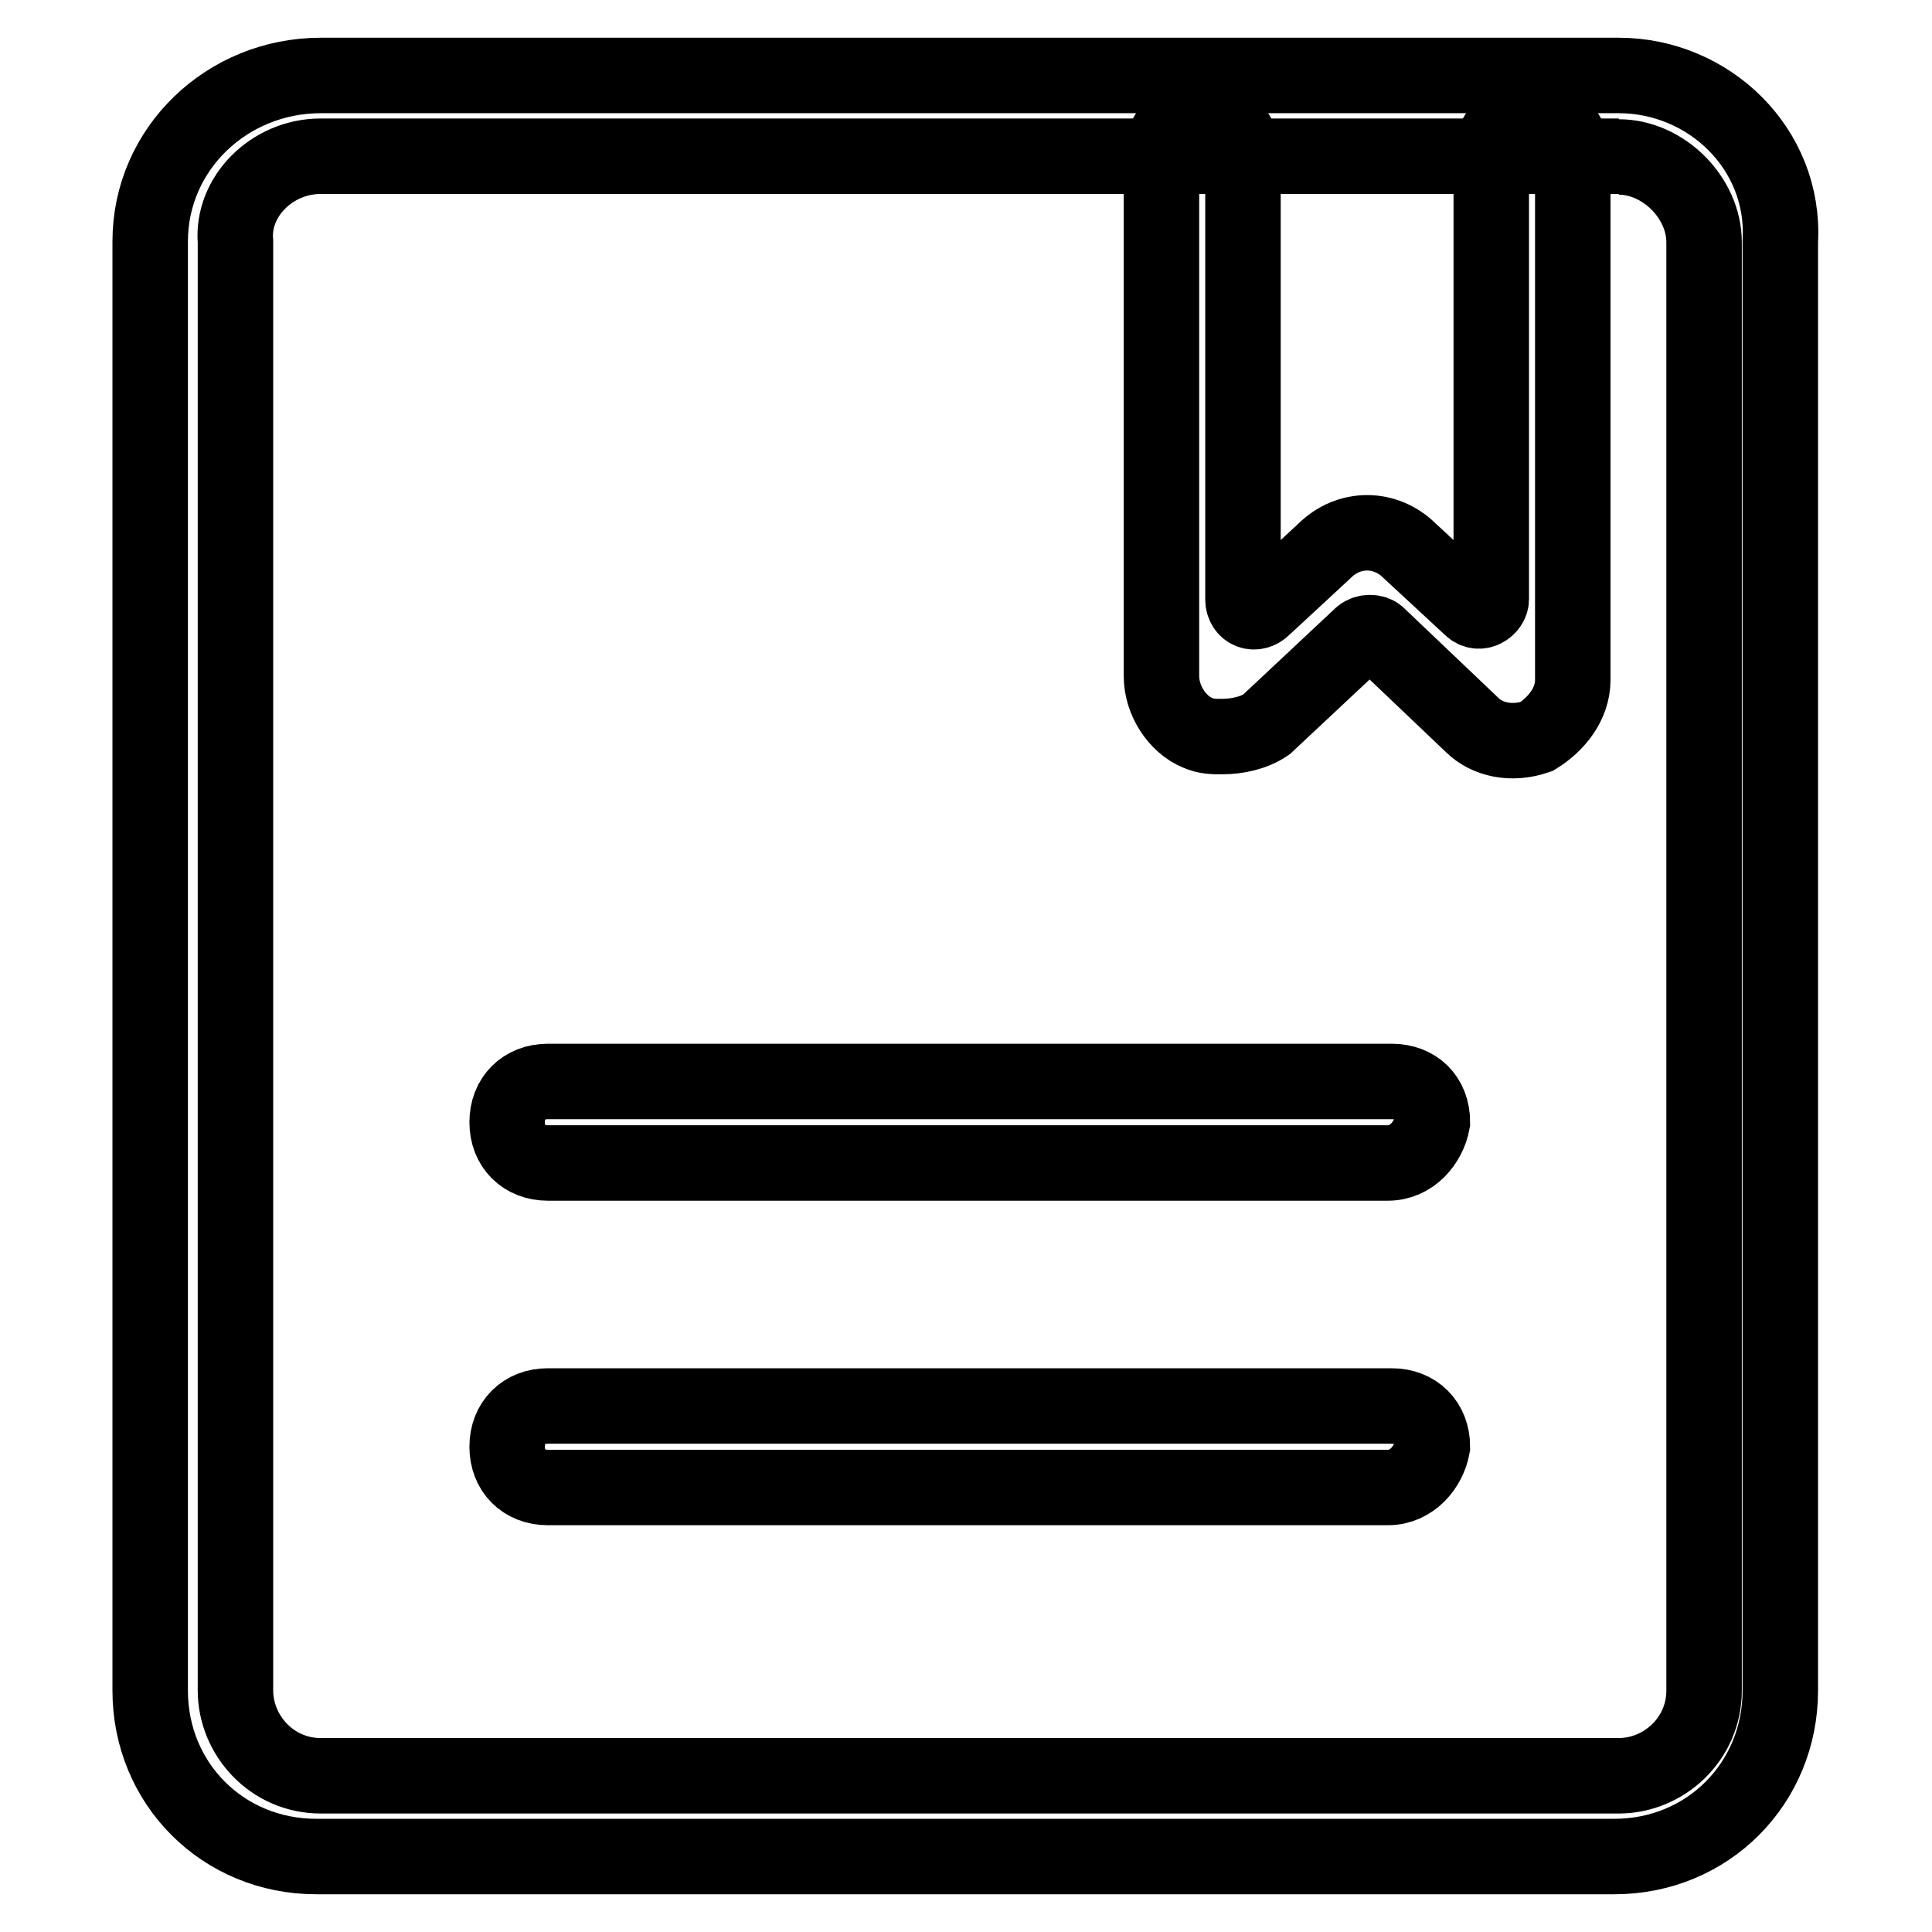 <?xml version="1.0" encoding="utf-8"?>
<!-- Svg Vector Icons : http://www.onlinewebfonts.com/icon -->
<!DOCTYPE svg PUBLIC "-//W3C//DTD SVG 1.1//EN" "http://www.w3.org/Graphics/SVG/1.1/DTD/svg11.dtd">
<svg version="1.1" xmlns="http://www.w3.org/2000/svg" xmlns:xlink="http://www.w3.org/1999/xlink" x="0px" y="0px" viewBox="0 0 256 256" enable-background="new 0 0 256 256" xml:space="preserve">
<g> <path stroke-width="10" fill-opacity="0" stroke="#000000"  d="M183.9,154.1H72.6c-3.2,0-5.4-2.2-5.4-5.4s2.2-5.4,5.4-5.4h111.8c3.2,0,5.4,2.1,5.4,5.4 C189.3,151.4,187.1,154.1,183.9,154.1z M183.9,197.1H72.6c-3.2,0-5.4-2.2-5.4-5.4s2.2-5.4,5.4-5.4h111.8c3.2,0,5.4,2.2,5.4,5.4 C189.3,194.4,187.1,197.1,183.9,197.1z"/> <path stroke-width="10" fill-opacity="0" stroke="#000000"  d="M214.5,20.8c5.9,0,11.3,5.4,11.3,11.3V224c0,6.5-5.4,11.3-11.3,11.3h-172c-6.5,0-11.3-5.4-11.3-11.3V32 c-0.5-5.9,4.8-11.3,11.3-11.3H214.5 M214.5,10h-172c-12.4,0-22.6,9.7-22.6,22V224c0,12.4,9.7,22,22,22h172c12.4,0,22-9.7,22-22V32 C236.6,19.7,226.4,10,214.5,10z"/> <path stroke-width="10" fill-opacity="0" stroke="#000000"  d="M161.9,97.6c-1.1,0-2.1,0-3.2-0.5c-2.7-1.1-4.8-4.3-4.8-7.5V20.8c0-3.2,2.1-5.4,5.4-5.4 c3.2,0,5.4,2.2,5.4,5.4v58.6c0,1.6,1.6,2.2,2.7,1.1l8.1-7.5c3.2-3.2,8.1-3.2,11.3,0l8.1,7.5c1.1,1.1,2.7,0,2.7-1.1V20.8 c0-3.2,2.2-5.4,5.4-5.4c3.2,0,5.4,2.2,5.4,5.4v69.3c0,3.2-2.2,5.9-4.8,7.5c-3.2,1.1-6.5,0.5-8.6-1.6l-12.4-11.8 c-0.5-0.5-1.6-0.5-2.2,0L167.8,96C166.2,97.1,164,97.6,161.9,97.6L161.9,97.6z"/></g>
</svg>